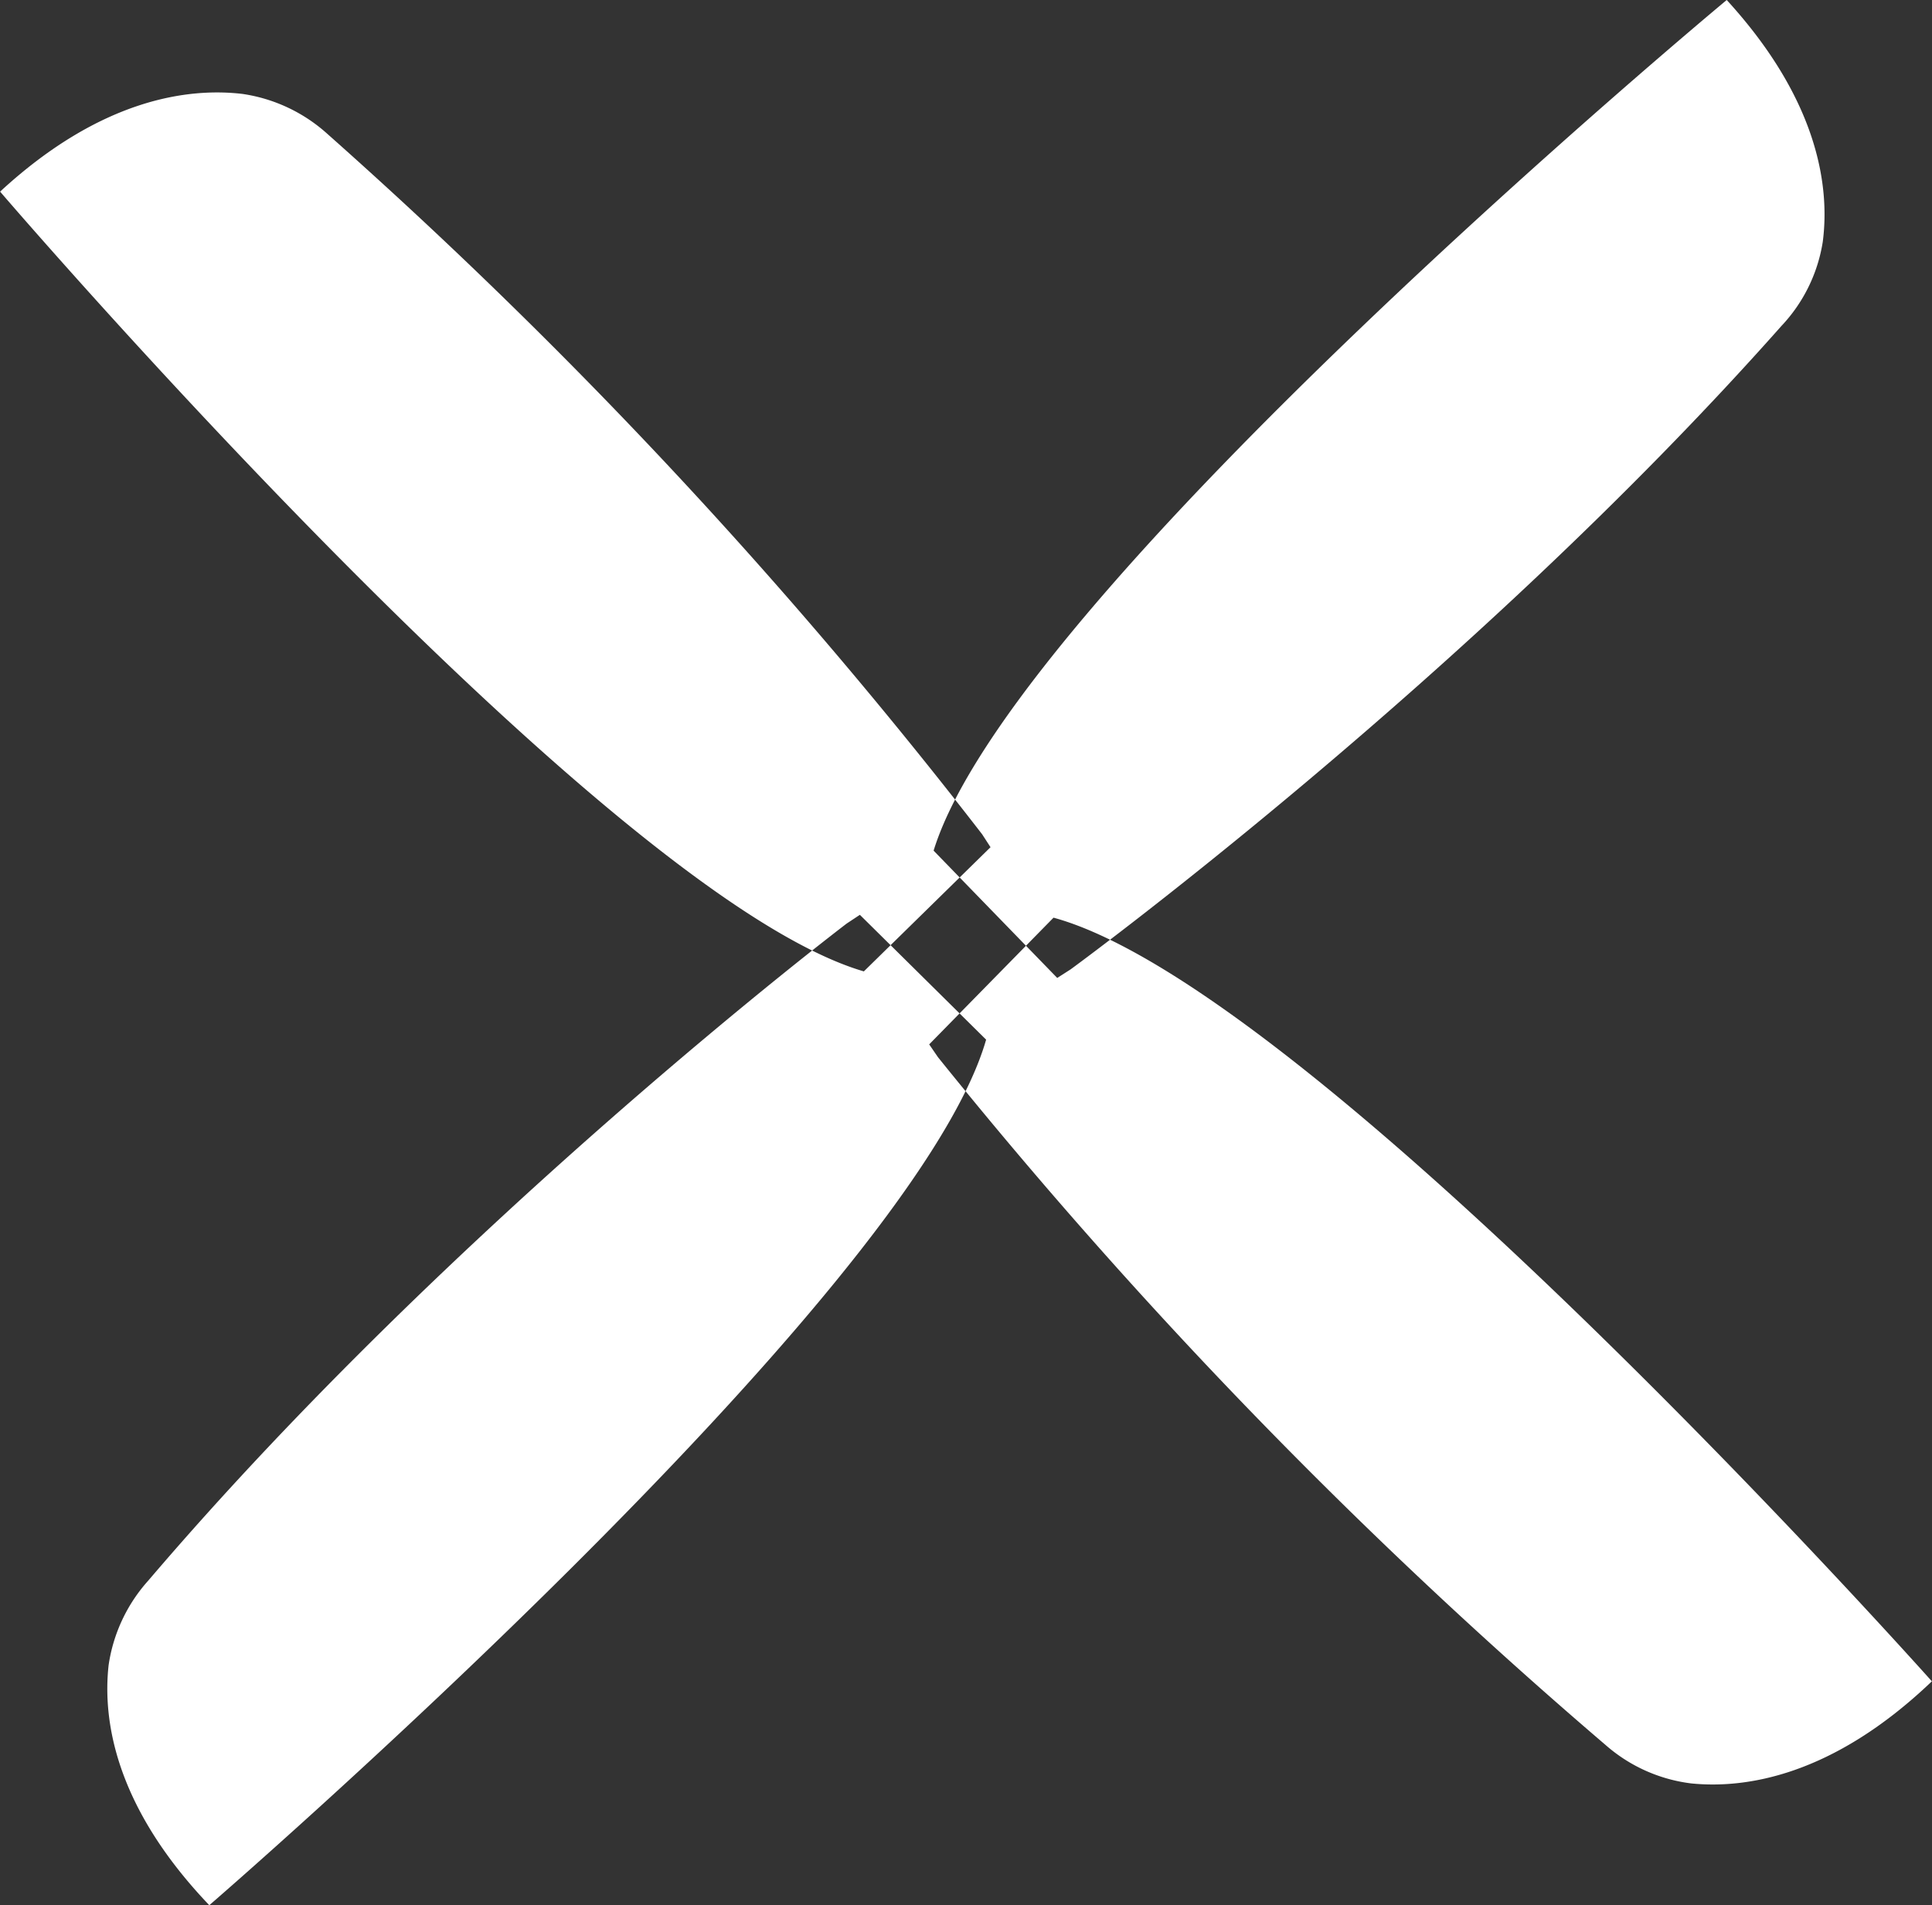 <svg
  xmlns="http://www.w3.org/2000/svg"
  width="72"
  height="71"
  viewBox="0 0 72 71"
>
  <rect x="0" y="0" width="72" height="71" fill="#333333" stroke="none"/>
  <defs>
    <style>
      .cls-1 {
        fill: #fff;
        fill-rule: evenodd;
      }
    </style>
  </defs>
  <path
    id="形状_1"
    data-name="形状 1"
    class="cls-1"
    d="M39.9,36.124S54.742,25.286,66.384,12.152a5.9,5.9,0,0,0,1.545-3.14C68.189,7.023,67.81,3.781,64.35,0c0,0-26.609,22.107-29.557,31.7L39.4,36.444Zm-3.3-5.036A191.243,191.243,0,0,0,12.212,5,6.019,6.019,0,0,0,9.036,3.5c-2-.235-5.265.164-9.032,3.641C0,7.14,22.5,33.367,32.193,36.2l4.721-4.628Zm-5.045,3.328S16.926,45.537,5.528,58.9A6.012,6.012,0,0,0,4.047,62.06C3.826,64.065,4.259,67.292,7.8,71c0,0,26.183-22.609,28.95-32.256l-4.705-4.652Zm3.4,4.981A192.559,192.559,0,0,0,59.826,65.021a5.937,5.937,0,0,0,3.208,1.441c2.009,0.2,5.257-.266,8.961-3.806,0,0-22.991-25.8-32.733-28.458l-4.634,4.722Z"
  />
</svg>
